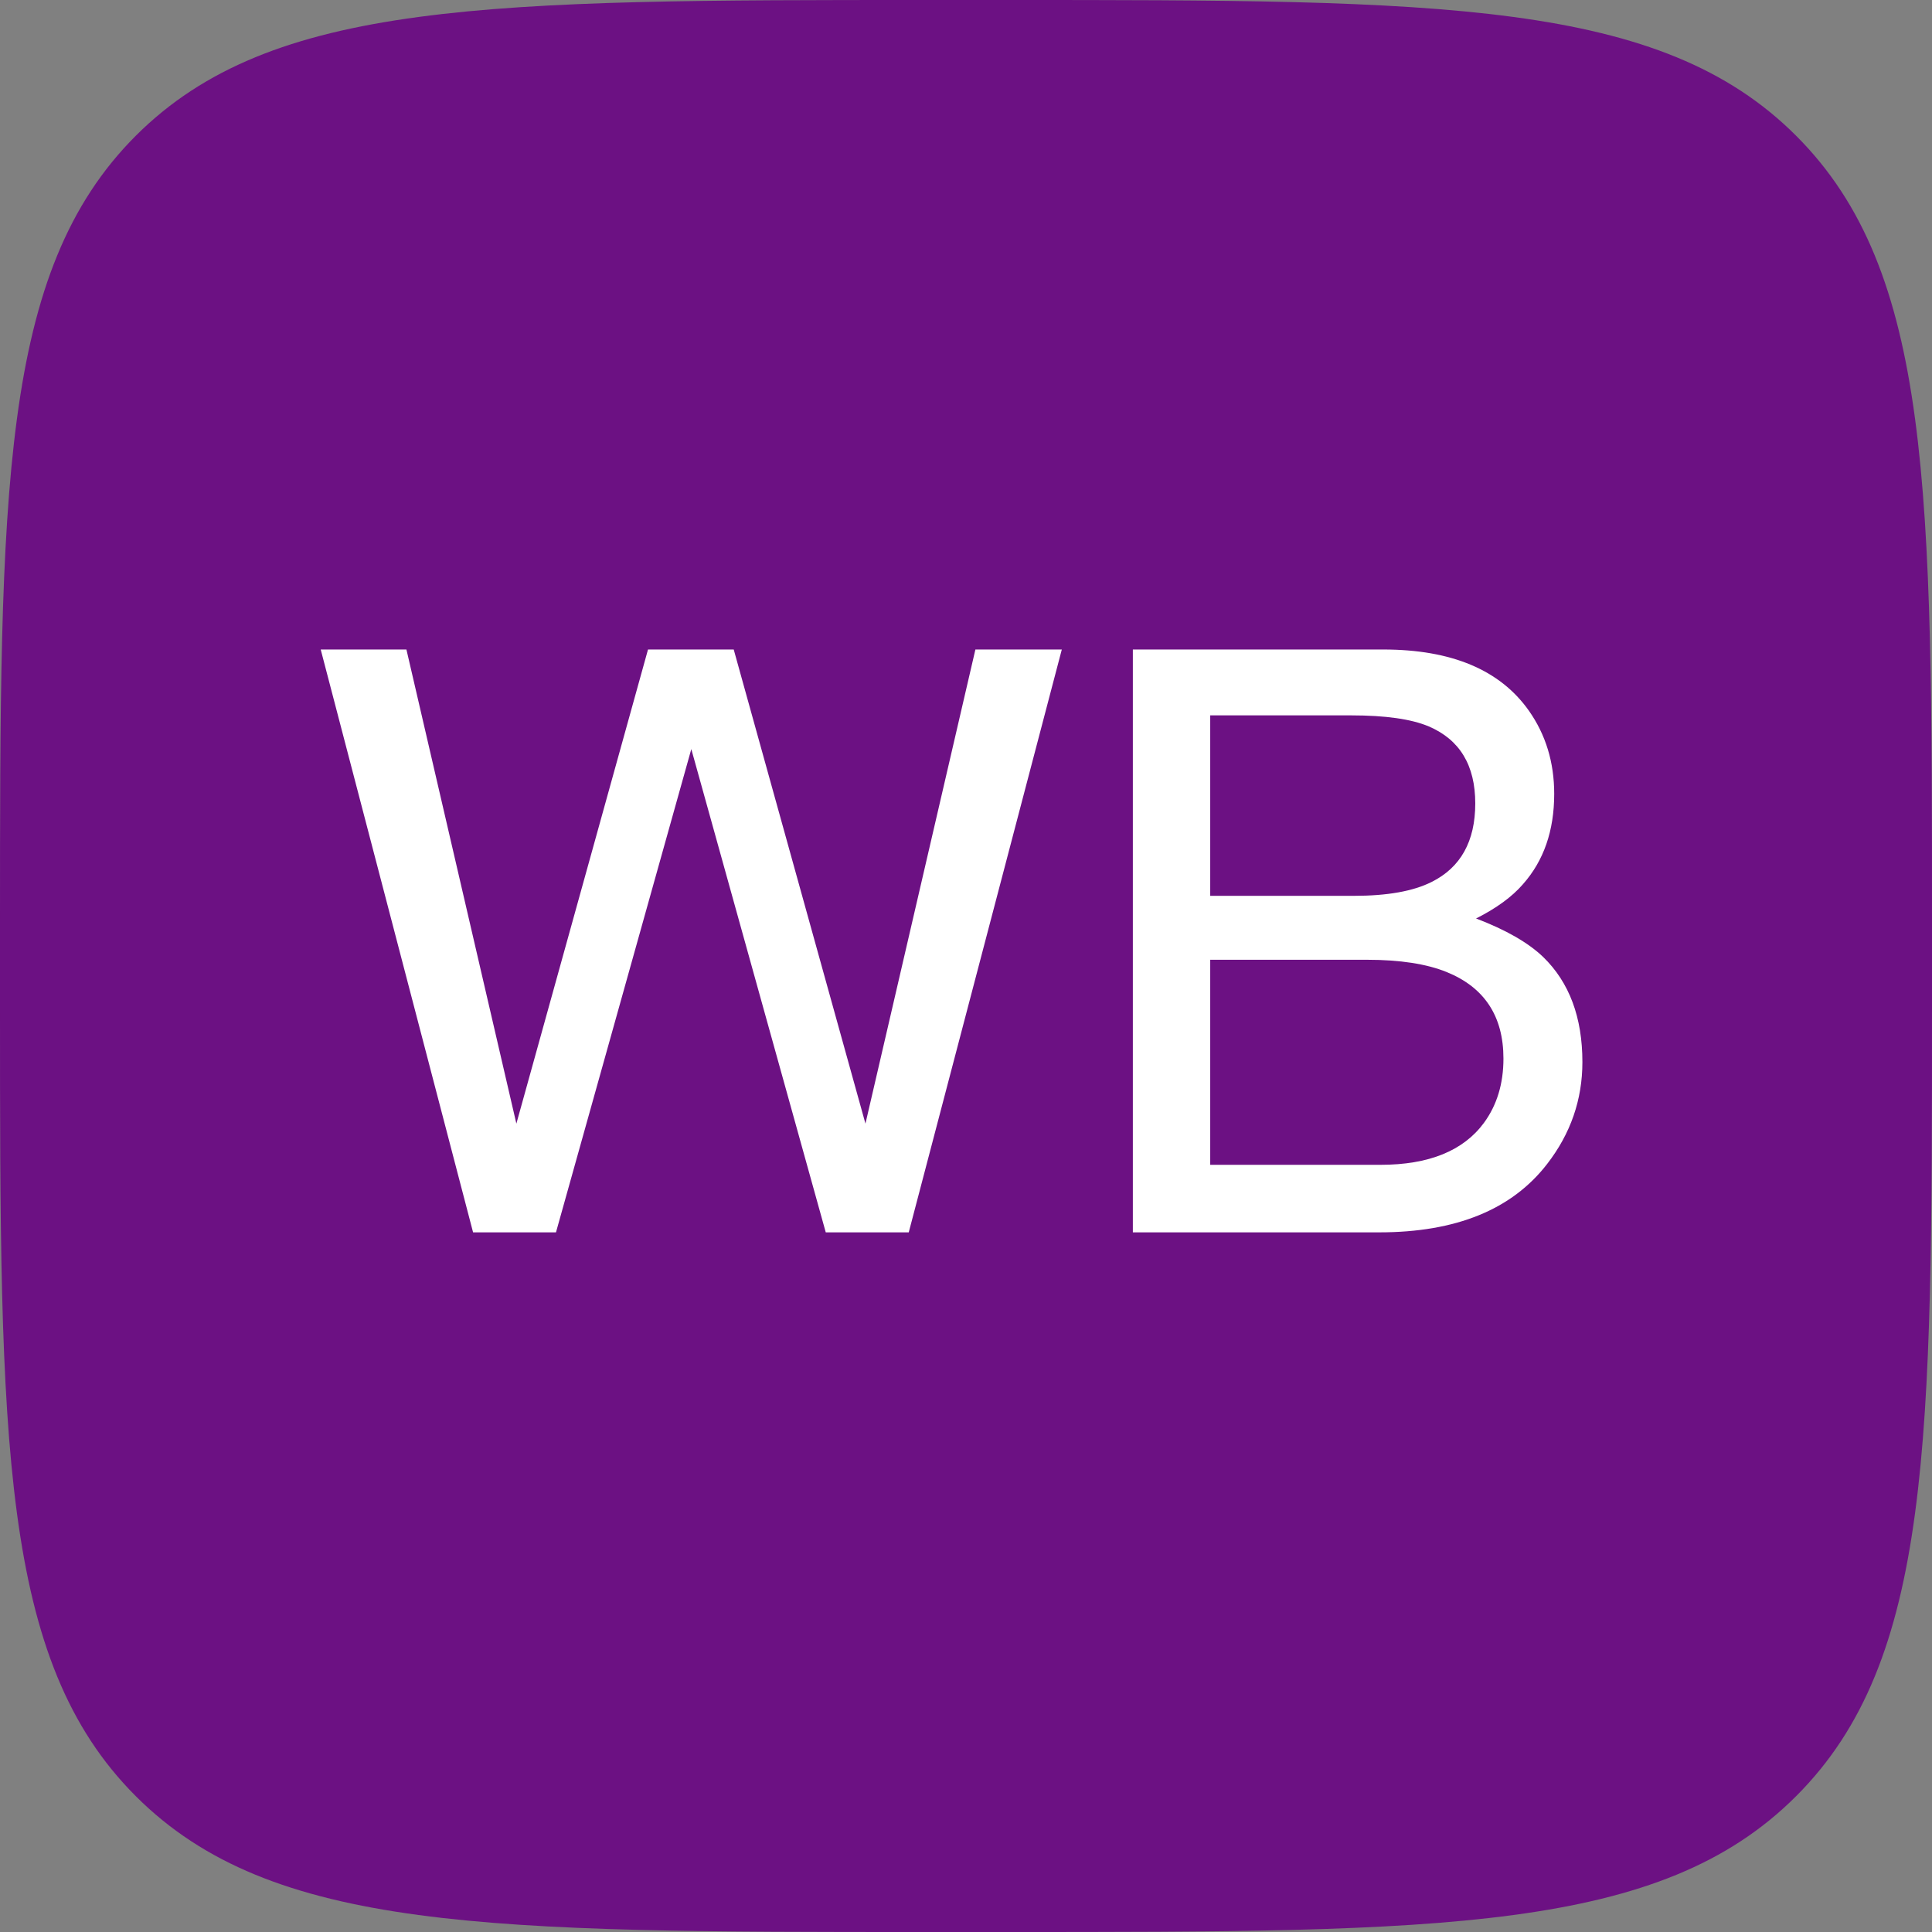 <svg xmlns="http://www.w3.org/2000/svg" width="22" height="22" viewBox="0 0 22 22" fill="none">
<rect x="0" y="0" width="22" height="22" fill="#808080" stroke="none"/>
<g id="icon">
<path id="Vector" d="M0 10.56C0 5.582 0 3.093 1.546 1.546C3.093 0 5.582 0 10.56 0H11.44C16.418 0 18.907 0 20.453 1.546C22 3.093 22 5.582 22 10.56V11.44C22 16.418 22 18.907 20.453 20.453C18.907 22 16.418 22 11.44 22H10.56C5.582 22 3.093 22 1.546 20.453C0 18.907 0 16.418 0 11.44V10.56Z" fill="#6C1183"/>
<g id="WB">
<path id="Path" d="M4.628 7.396L5.88 12.795L7.379 7.396H8.355L9.855 12.795L11.107 7.396H12.091L10.348 14.033H9.403L7.872 8.53L6.331 14.033H5.387L3.652 7.396H4.628Z" fill="white"/>
<path id="Shape" d="M15.417 10.201C15.796 10.201 16.091 10.149 16.302 10.043C16.633 9.878 16.799 9.58 16.799 9.149C16.799 8.715 16.623 8.423 16.27 8.272C16.072 8.188 15.777 8.146 15.385 8.146H13.781V10.201H15.417ZM15.719 13.264C16.27 13.264 16.663 13.105 16.898 12.786C17.046 12.584 17.12 12.34 17.12 12.054C17.12 11.572 16.904 11.244 16.474 11.069C16.245 10.976 15.942 10.929 15.566 10.929H13.781V13.264H15.719ZM12.9 7.396H15.751C16.528 7.396 17.081 7.628 17.409 8.092C17.602 8.366 17.698 8.682 17.698 9.04C17.698 9.459 17.579 9.802 17.341 10.07C17.218 10.212 17.04 10.342 16.808 10.459C17.148 10.588 17.403 10.735 17.572 10.897C17.87 11.186 18.019 11.585 18.019 12.094C18.019 12.522 17.885 12.909 17.617 13.255C17.216 13.774 16.579 14.033 15.706 14.033H12.9V7.396Z" fill="white"/>
</g>
</g>
</svg>
